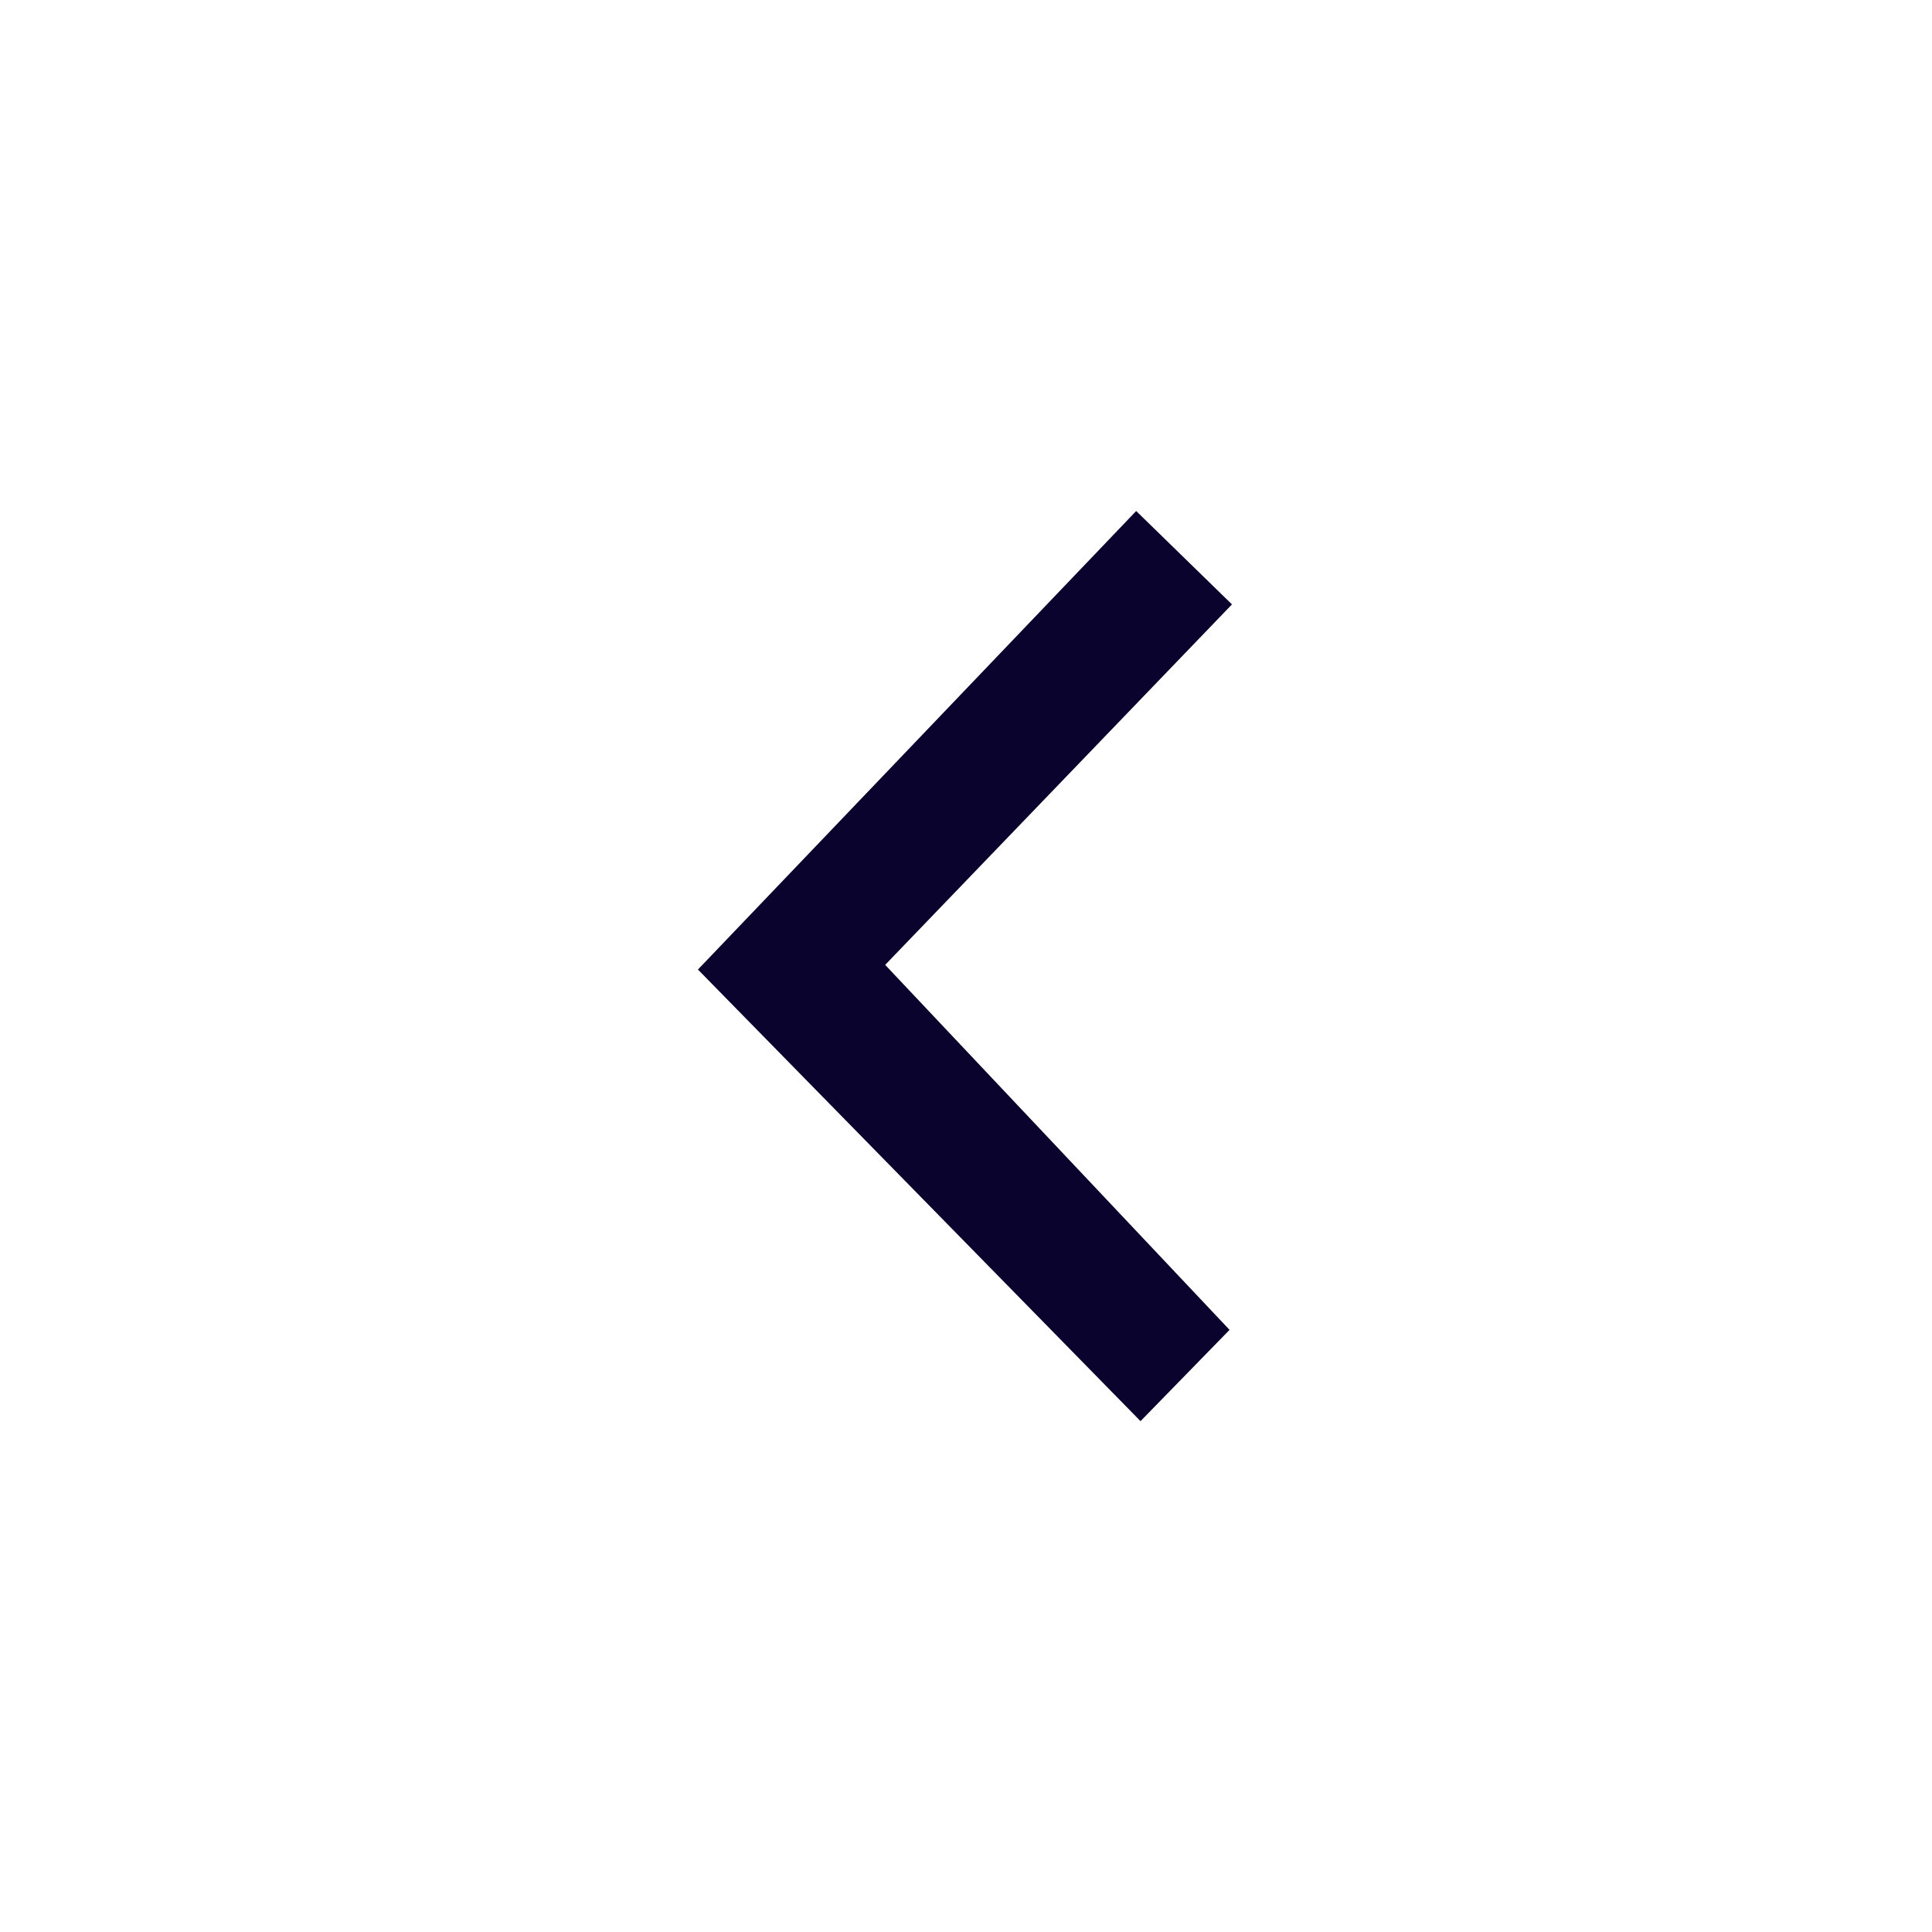 <?xml version="1.0" encoding="utf-8"?>
<!-- Generator: Adobe Illustrator 26.2.1, SVG Export Plug-In . SVG Version: 6.00 Build 0)  -->
<svg version="1.1" id="Layer_1" xmlns="http://www.w3.org/2000/svg" xmlns:xlink="http://www.w3.org/1999/xlink" x="0px" y="0px"
	 viewBox="0 0 1200 1200" style="enable-background:new 0 0 1200 1200;" xml:space="preserve">
<style type="text/css">
	.st0{fill-rule:evenodd;clip-rule:evenodd;fill:#09032D;}
</style>
<path class="st0" d="M705.7,317.4L433.5,602.2l274.9,280.5l55.3-56.7L549.8,599.3l215.4-223.9L705.7,317.4z"/>
</svg>

